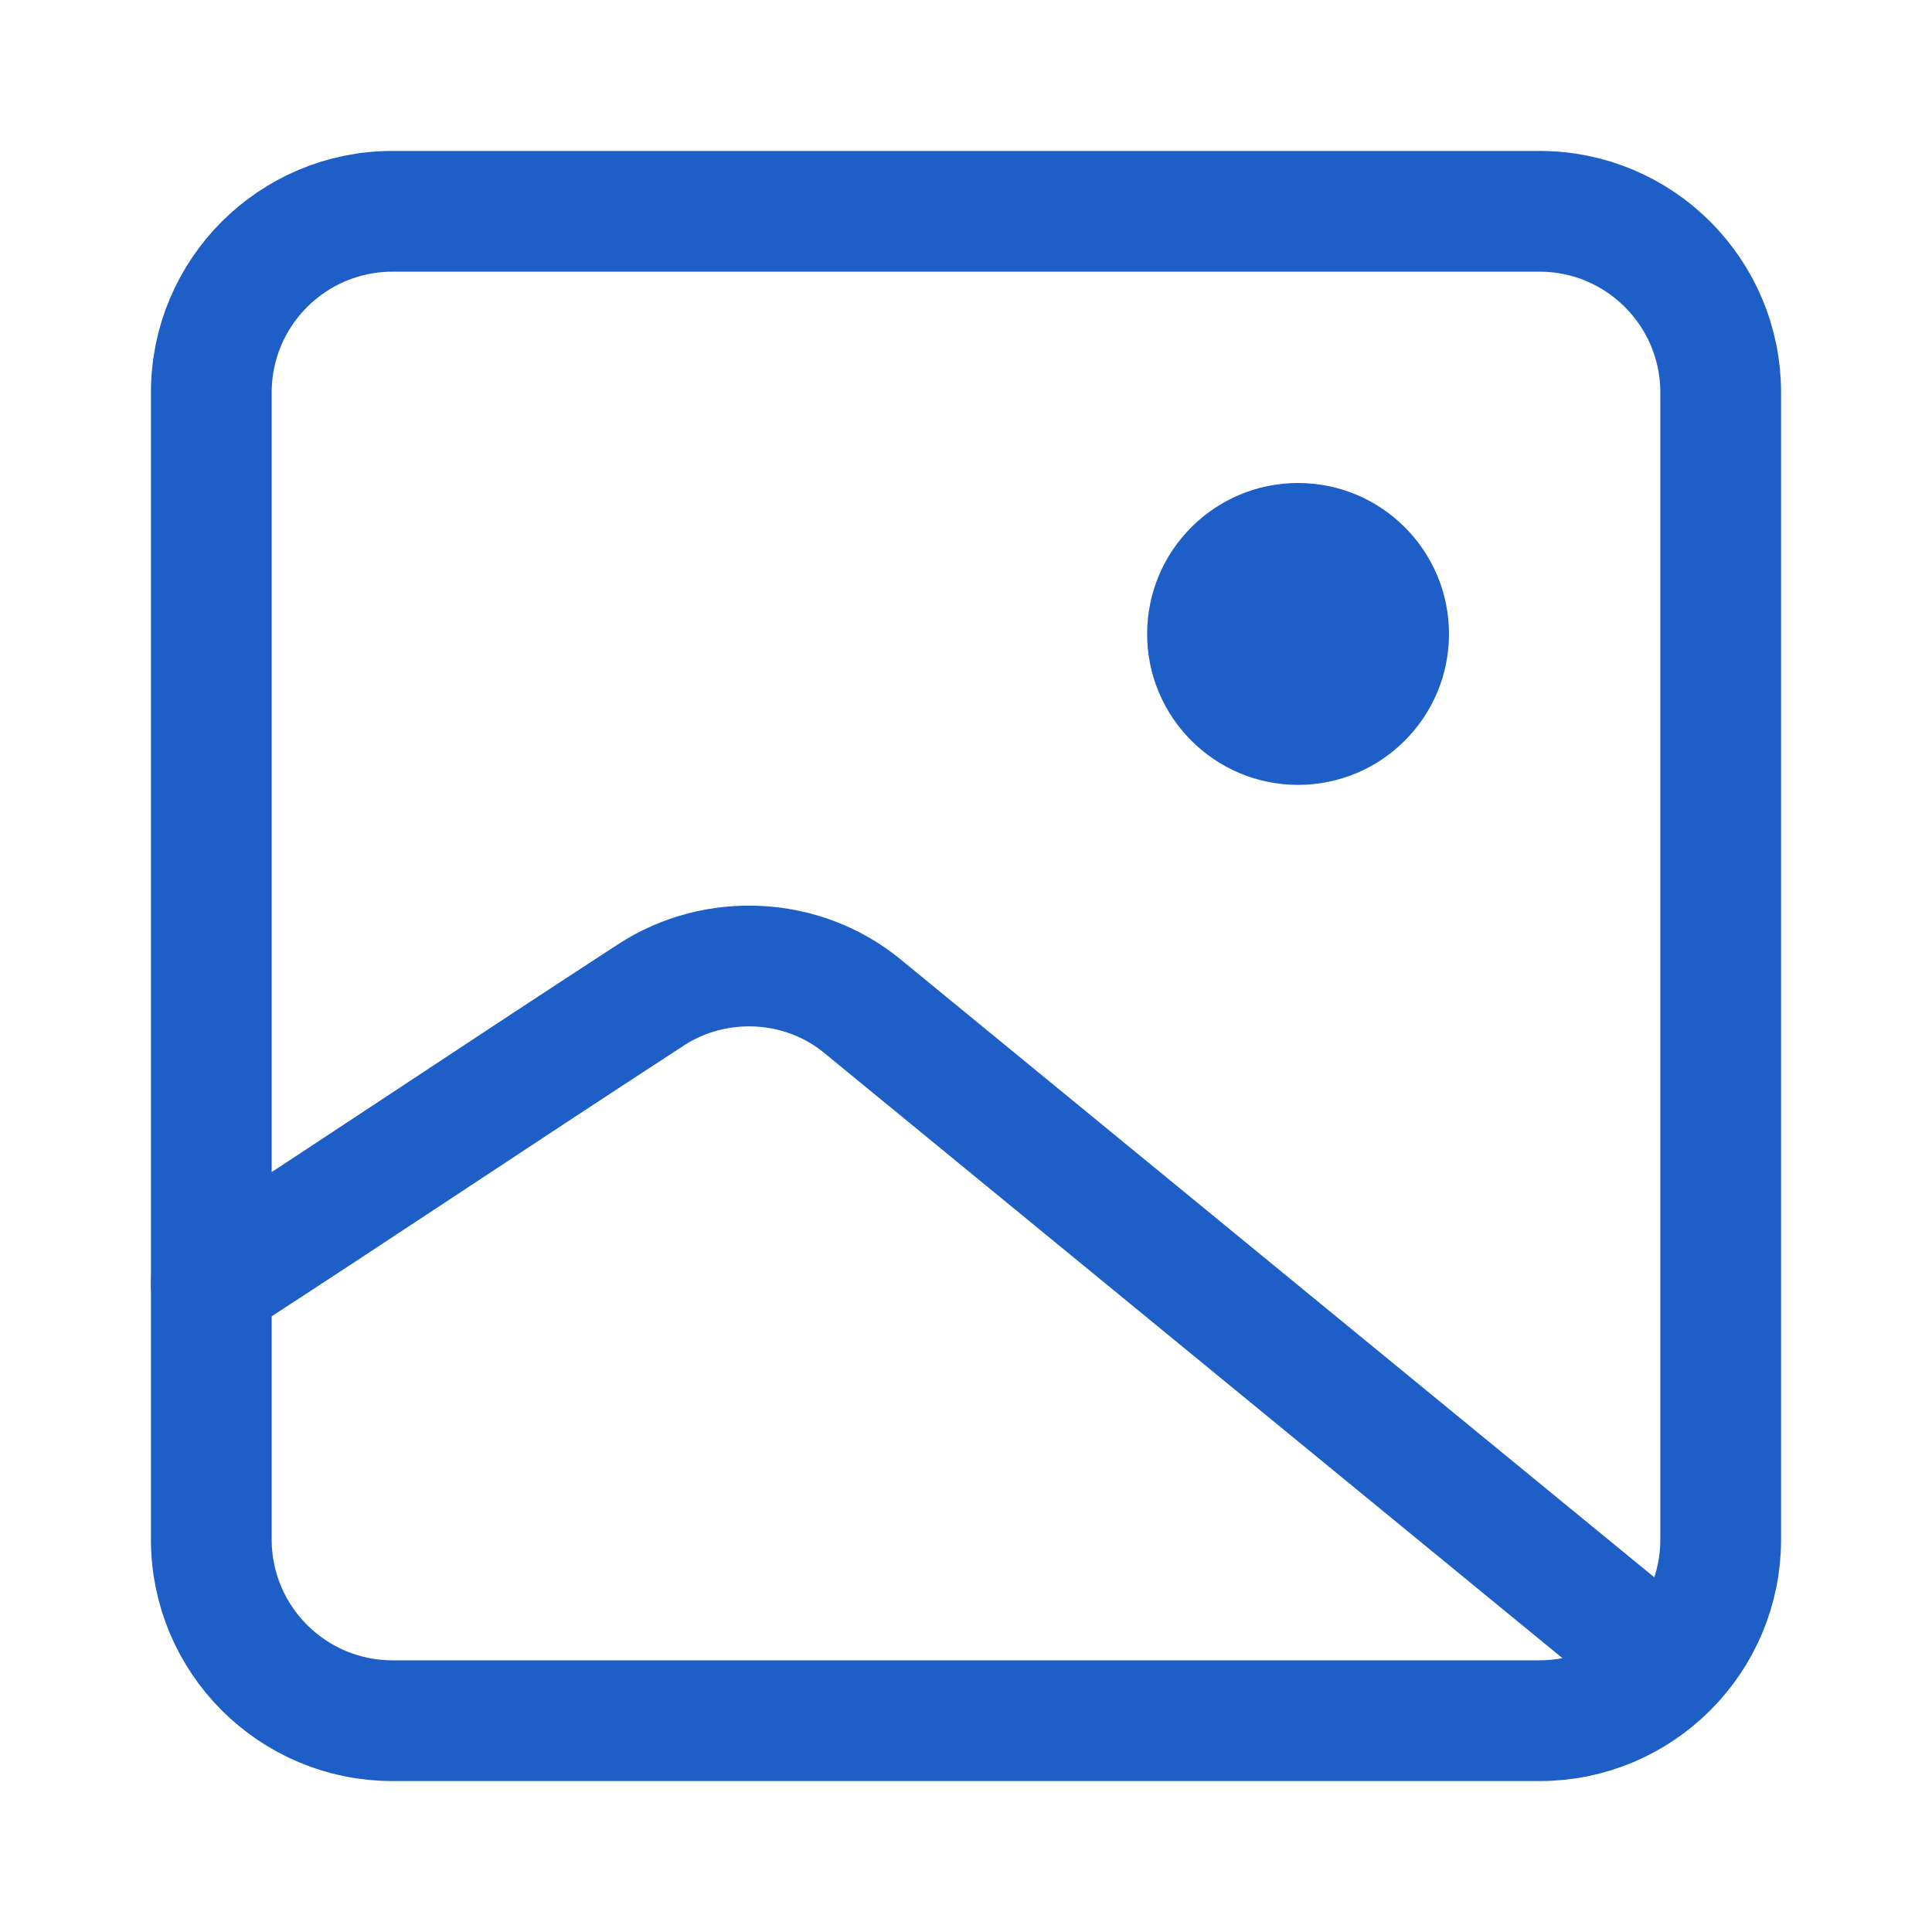 <svg width="16" height="16" viewBox="0 0 16 16" fill="none" xmlns="http://www.w3.org/2000/svg">
<path d="M1.75 10.63C3.169 9.708 3.975 9.161 5.393 8.238C5.93 7.889 6.648 7.927 7.14 8.331L13.75 13.75" stroke="#1E5FC7" stroke-width="1" stroke-linecap="round" stroke-linejoin="round"/>
<path d="M12 5.25C12 5.94 11.44 6.5 10.75 6.5C10.06 6.5 9.5 5.94 9.5 5.25C9.5 4.56 10.06 4 10.75 4C11.44 4 12 4.56 12 5.25Z" fill="#1E5FC7"/>
<path d="M1.75 3.25C1.75 2.422 2.422 1.75 3.25 1.75H12.75C13.578 1.75 14.25 2.422 14.25 3.25V12.75C14.25 13.578 13.578 14.25 12.75 14.25H3.25C2.422 14.25 1.75 13.578 1.75 12.75V3.25Z" stroke="#1E5FC7" stroke-width="1" stroke-linejoin="round"/>
</svg>
